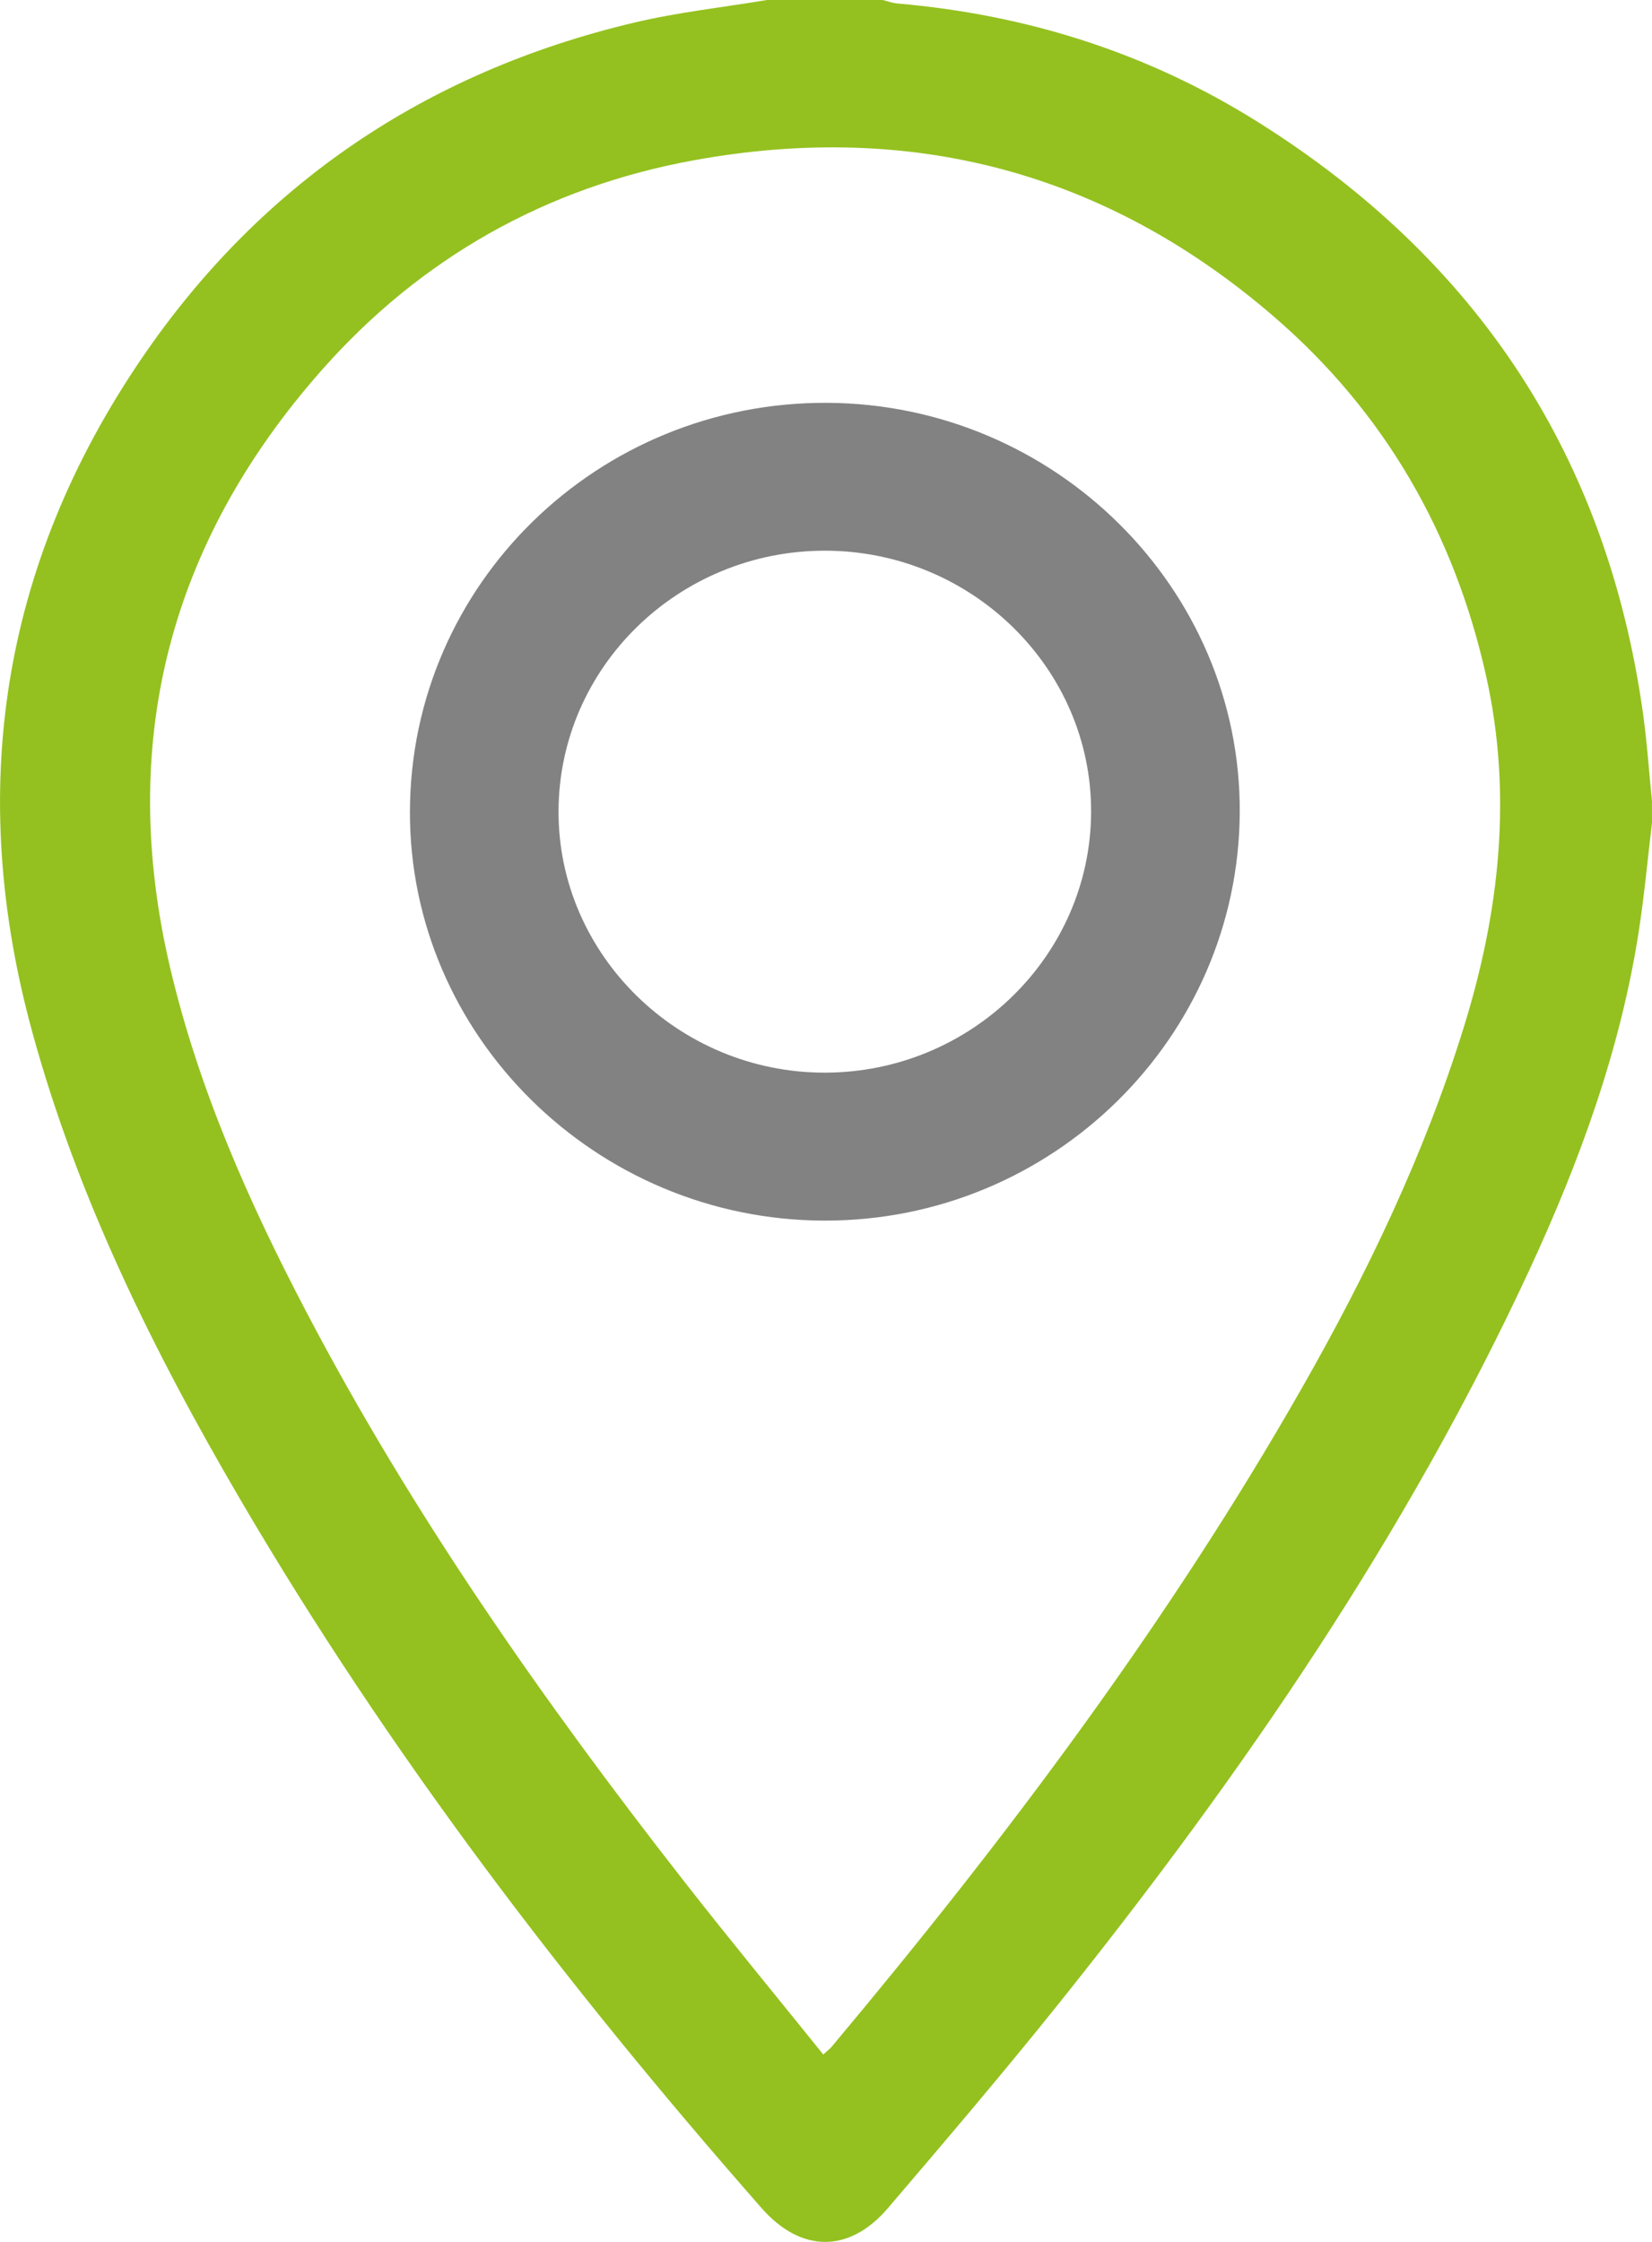 <svg width="42" height="57" viewBox="0 0 42 57" fill="none" xmlns="http://www.w3.org/2000/svg">
<g clip-path="url(#clip0_1022_1258)">
<path d="M42 20.919C41.89 21.834 41.806 22.754 41.666 23.665C41.2 26.687 40.159 29.534 38.877 32.3C35.756 39.029 31.582 45.108 26.951 50.899C25.53 52.675 24.054 54.408 22.577 56.138C21.592 57.293 20.364 57.282 19.361 56.139C14.416 50.508 9.884 44.577 6.105 38.118C3.898 34.346 1.967 30.444 0.813 26.212C-0.851 20.11 0.026 14.376 3.587 9.134C6.603 4.694 10.825 1.83 16.124 0.575C17.232 0.312 18.375 0.188 19.5 0C20.48 0 21.46 0 22.44 0C22.566 0.03 22.69 0.078 22.817 0.089C26.111 0.373 29.177 1.345 31.967 3.094C37.579 6.611 40.853 11.624 41.768 18.115C41.873 18.861 41.923 19.614 41.999 20.364C42 20.549 42 20.734 42 20.919ZM20.93 52.235C21.036 52.138 21.095 52.096 21.14 52.043C25.565 46.761 29.691 41.27 33.101 35.287C34.767 32.363 36.216 29.339 37.214 26.121C38.124 23.188 38.456 20.213 37.784 17.193C36.98 13.581 35.218 10.488 32.377 8.041C28.124 4.377 23.176 3.067 17.641 4.075C13.88 4.76 10.692 6.565 8.178 9.412C4.285 13.823 2.986 18.906 4.327 24.611C5.052 27.693 6.328 30.572 7.796 33.37C10.491 38.507 13.809 43.244 17.381 47.818C18.535 49.297 19.732 50.746 20.93 52.235Z" fill="#94C11F"/>
<path d="M31.519 20.647C31.494 26.388 26.757 31.046 20.956 31.034C15.148 31.021 10.399 26.325 10.422 20.618C10.444 14.853 15.2 10.207 21.041 10.242C26.826 10.276 31.544 14.961 31.519 20.647ZM20.979 14.001C17.249 13.998 14.209 16.967 14.2 20.627C14.191 24.27 17.244 27.27 20.961 27.272C24.684 27.274 27.728 24.297 27.74 20.644C27.752 16.996 24.707 14.006 20.979 14.001Z" fill="#828282"/>
</g>
<defs>
<clipPath id="clip0_1022_1258">
<rect width="42" height="57" fill="white"/>
</clipPath>
</defs>
</svg>
